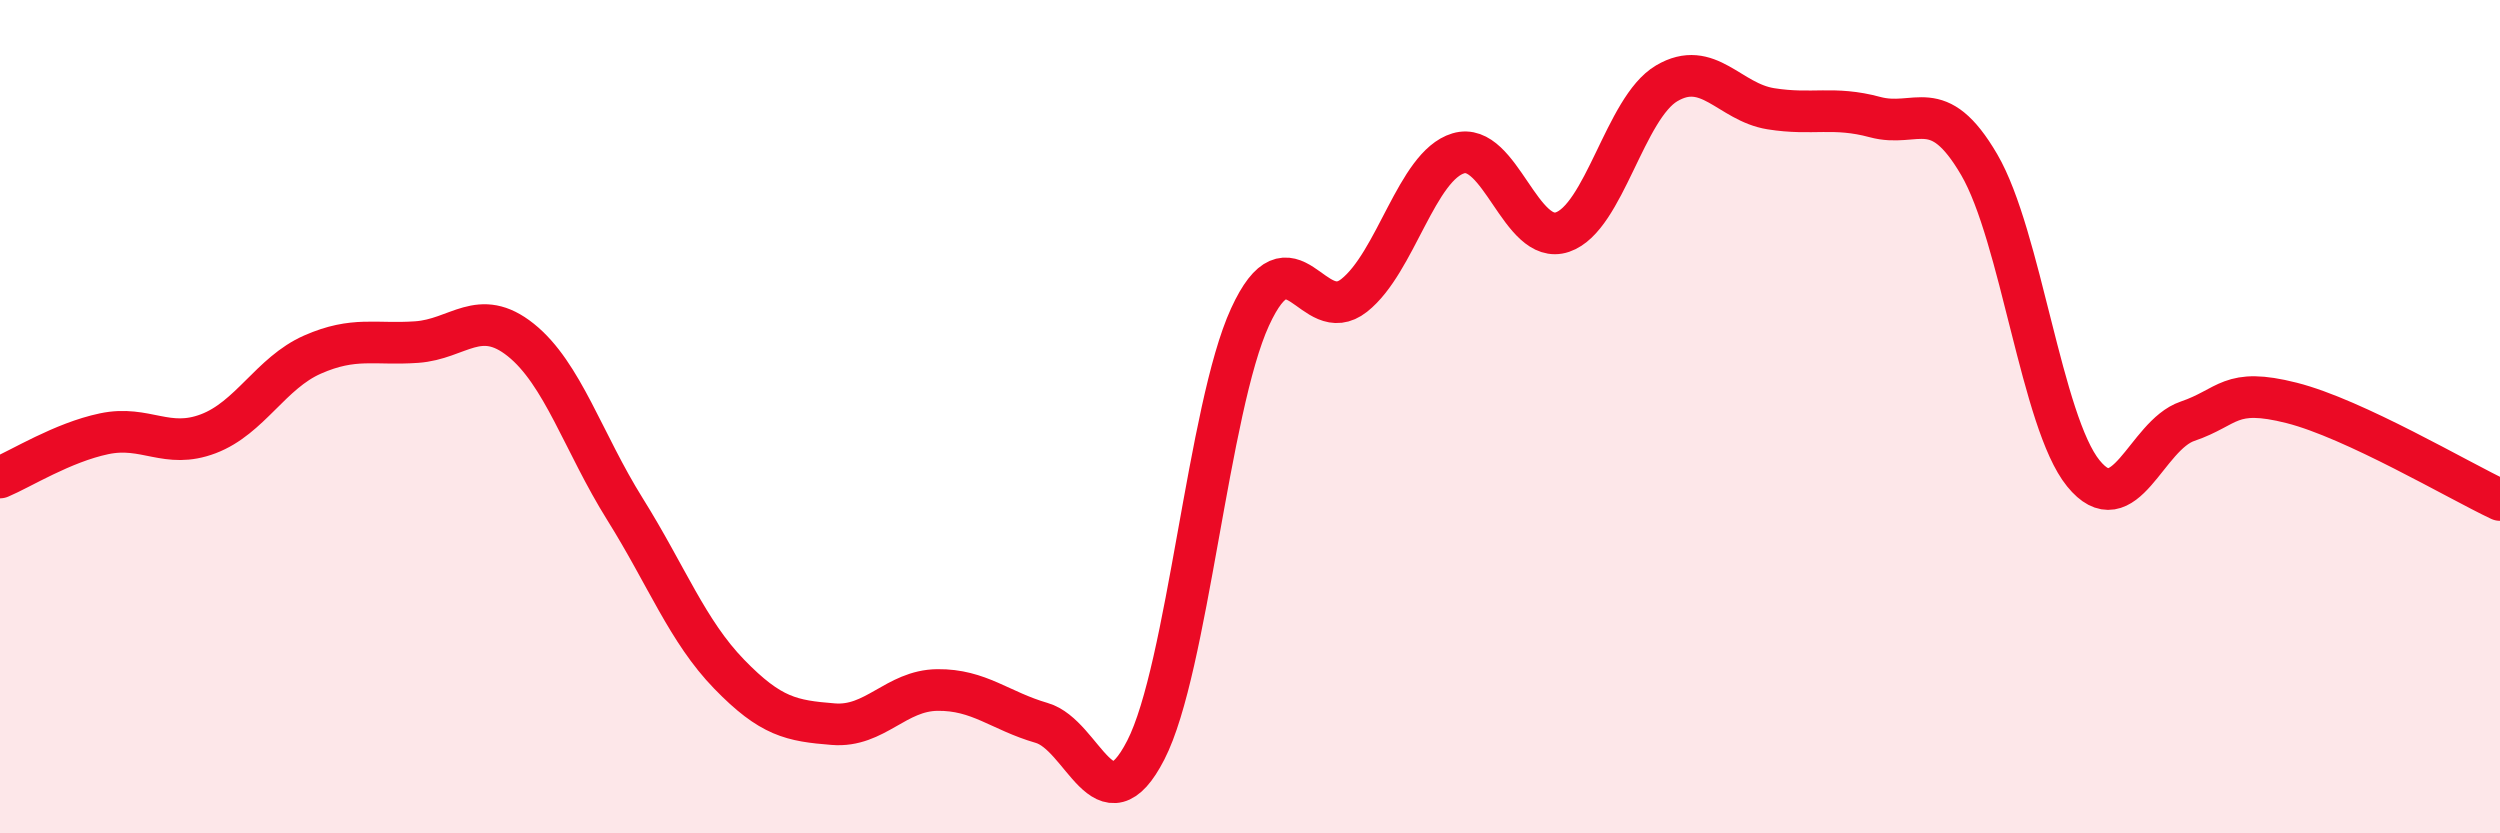 
    <svg width="60" height="20" viewBox="0 0 60 20" xmlns="http://www.w3.org/2000/svg">
      <path
        d="M 0,11.46 C 0.5,11.25 1.5,10.62 2.5,10.41 C 3.5,10.2 4,10.79 5,10.41 C 6,10.03 6.5,8.95 7.5,8.51 C 8.5,8.07 9,8.28 10,8.21 C 11,8.14 11.5,7.36 12.5,8.16 C 13.5,8.96 14,10.62 15,12.22 C 16,13.82 16.5,15.15 17.5,16.18 C 18.5,17.21 19,17.3 20,17.38 C 21,17.46 21.5,16.57 22.5,16.56 C 23.5,16.55 24,17.06 25,17.35 C 26,17.64 26.5,19.95 27.5,18 C 28.5,16.05 29,9.79 30,7.61 C 31,5.43 31.5,7.88 32.5,7.09 C 33.5,6.3 34,3.98 35,3.68 C 36,3.38 36.5,5.91 37.5,5.57 C 38.5,5.23 39,2.59 40,2 C 41,1.41 41.5,2.45 42.5,2.61 C 43.5,2.77 44,2.54 45,2.81 C 46,3.08 46.5,2.24 47.5,3.95 C 48.5,5.66 49,10.13 50,11.36 C 51,12.59 51.5,10.45 52.5,10.11 C 53.5,9.77 53.5,9.29 55,9.67 C 56.5,10.05 59,11.53 60,12L60 20L0 20Z"
        fill="#EB0A25"
        opacity="0.1"
        stroke-linecap="round"
        stroke-linejoin="round"
      />
      <path
        d="M 0,11.46 C 0.5,11.25 1.5,10.62 2.5,10.41 C 3.5,10.2 4,10.79 5,10.41 C 6,10.03 6.5,8.95 7.5,8.51 C 8.5,8.07 9,8.28 10,8.21 C 11,8.14 11.5,7.36 12.5,8.16 C 13.5,8.96 14,10.62 15,12.22 C 16,13.82 16.5,15.15 17.5,16.18 C 18.5,17.21 19,17.3 20,17.38 C 21,17.46 21.5,16.57 22.5,16.56 C 23.5,16.55 24,17.06 25,17.35 C 26,17.64 26.5,19.95 27.5,18 C 28.5,16.05 29,9.79 30,7.61 C 31,5.43 31.5,7.88 32.5,7.09 C 33.5,6.3 34,3.98 35,3.68 C 36,3.38 36.5,5.91 37.5,5.57 C 38.5,5.23 39,2.59 40,2 C 41,1.41 41.5,2.45 42.5,2.61 C 43.5,2.77 44,2.54 45,2.81 C 46,3.08 46.5,2.24 47.5,3.95 C 48.5,5.66 49,10.13 50,11.36 C 51,12.59 51.5,10.45 52.5,10.11 C 53.5,9.77 53.5,9.29 55,9.67 C 56.5,10.05 59,11.53 60,12"
        stroke="#EB0A25"
        stroke-width="1"
        fill="none"
        stroke-linecap="round"
        stroke-linejoin="round"
      />
    </svg>
  